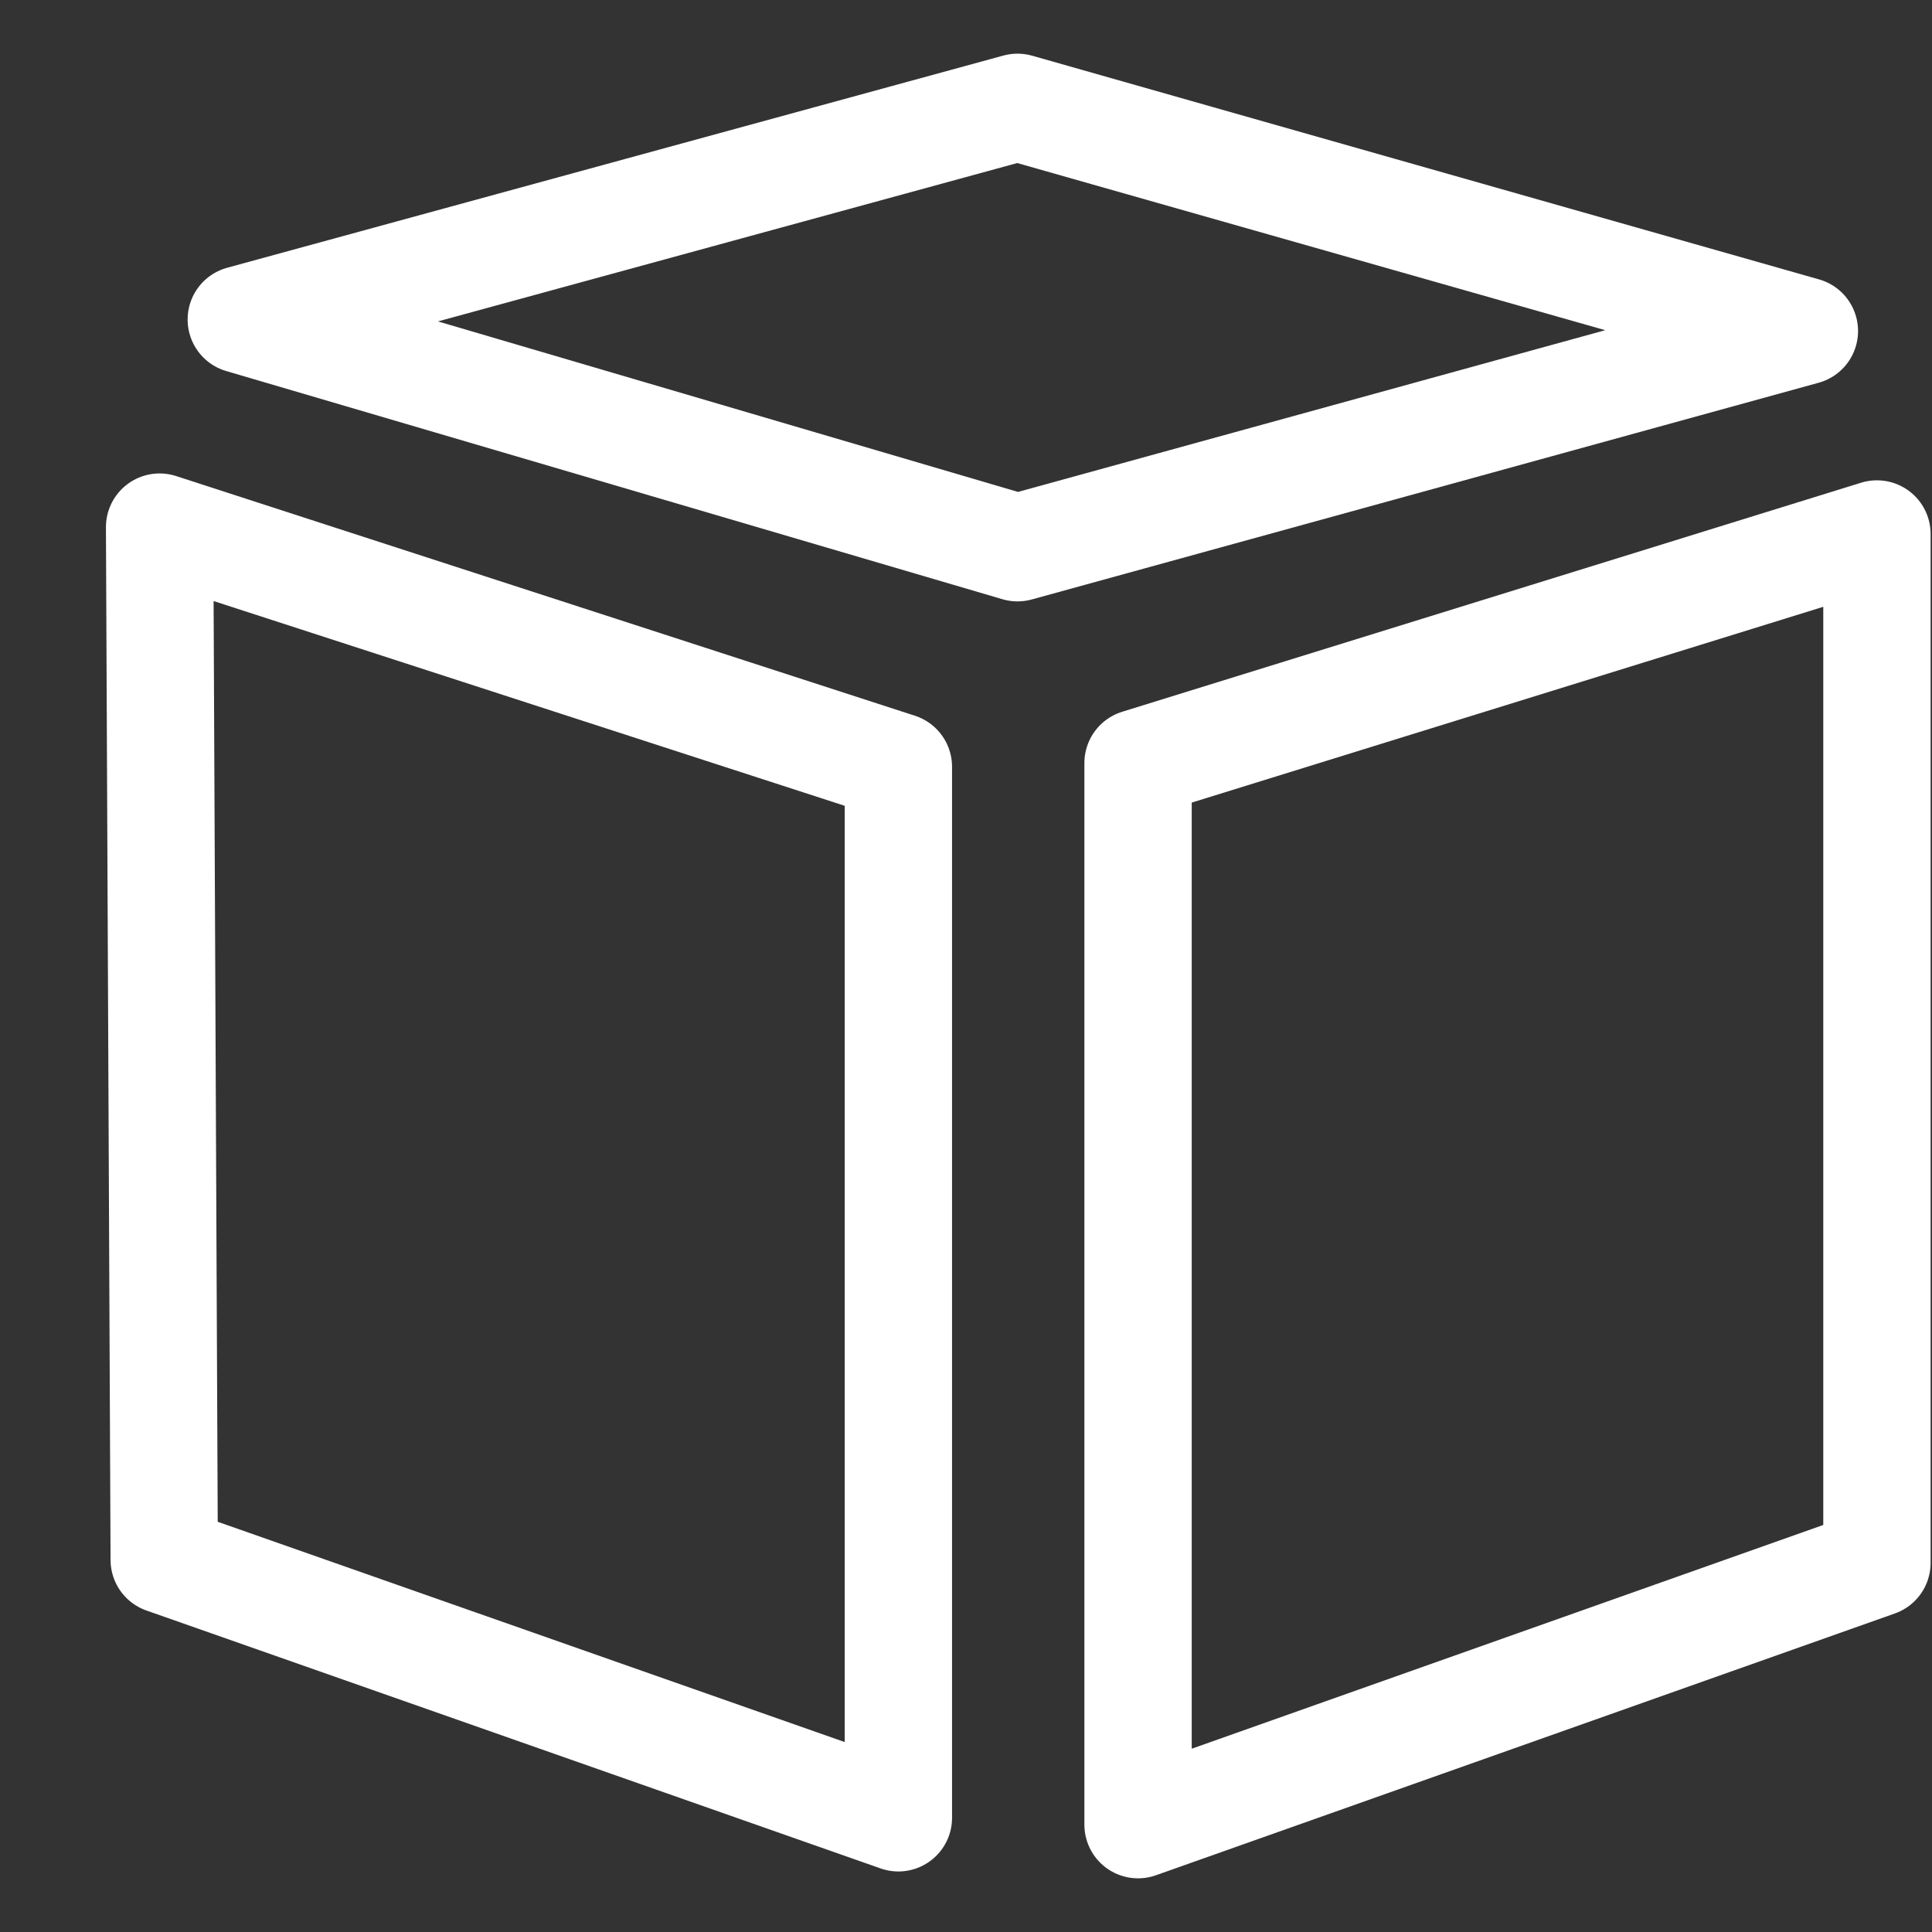 <?xml version="1.0" encoding="UTF-8"?> <svg xmlns="http://www.w3.org/2000/svg" width="18" height="18" viewBox="0 0 18 18" fill="none"><rect x="0" y="0" width="18" height="18" fill="#333333" stroke="none"/> <path d="M1.487 4.911L8.37 7.144V16.936L1.53 14.533L1.487 4.911ZM10.603 17L17.487 14.561V4.975L10.603 7.109V17Z" stroke="white" stroke-linecap="round" stroke-linejoin="round"></path> <path d="M9.48 5.103L16.811 3.084L9.48 1L2.248 2.977L9.48 5.103Z" stroke="white" stroke-linecap="round" stroke-linejoin="round"></path> </svg> 